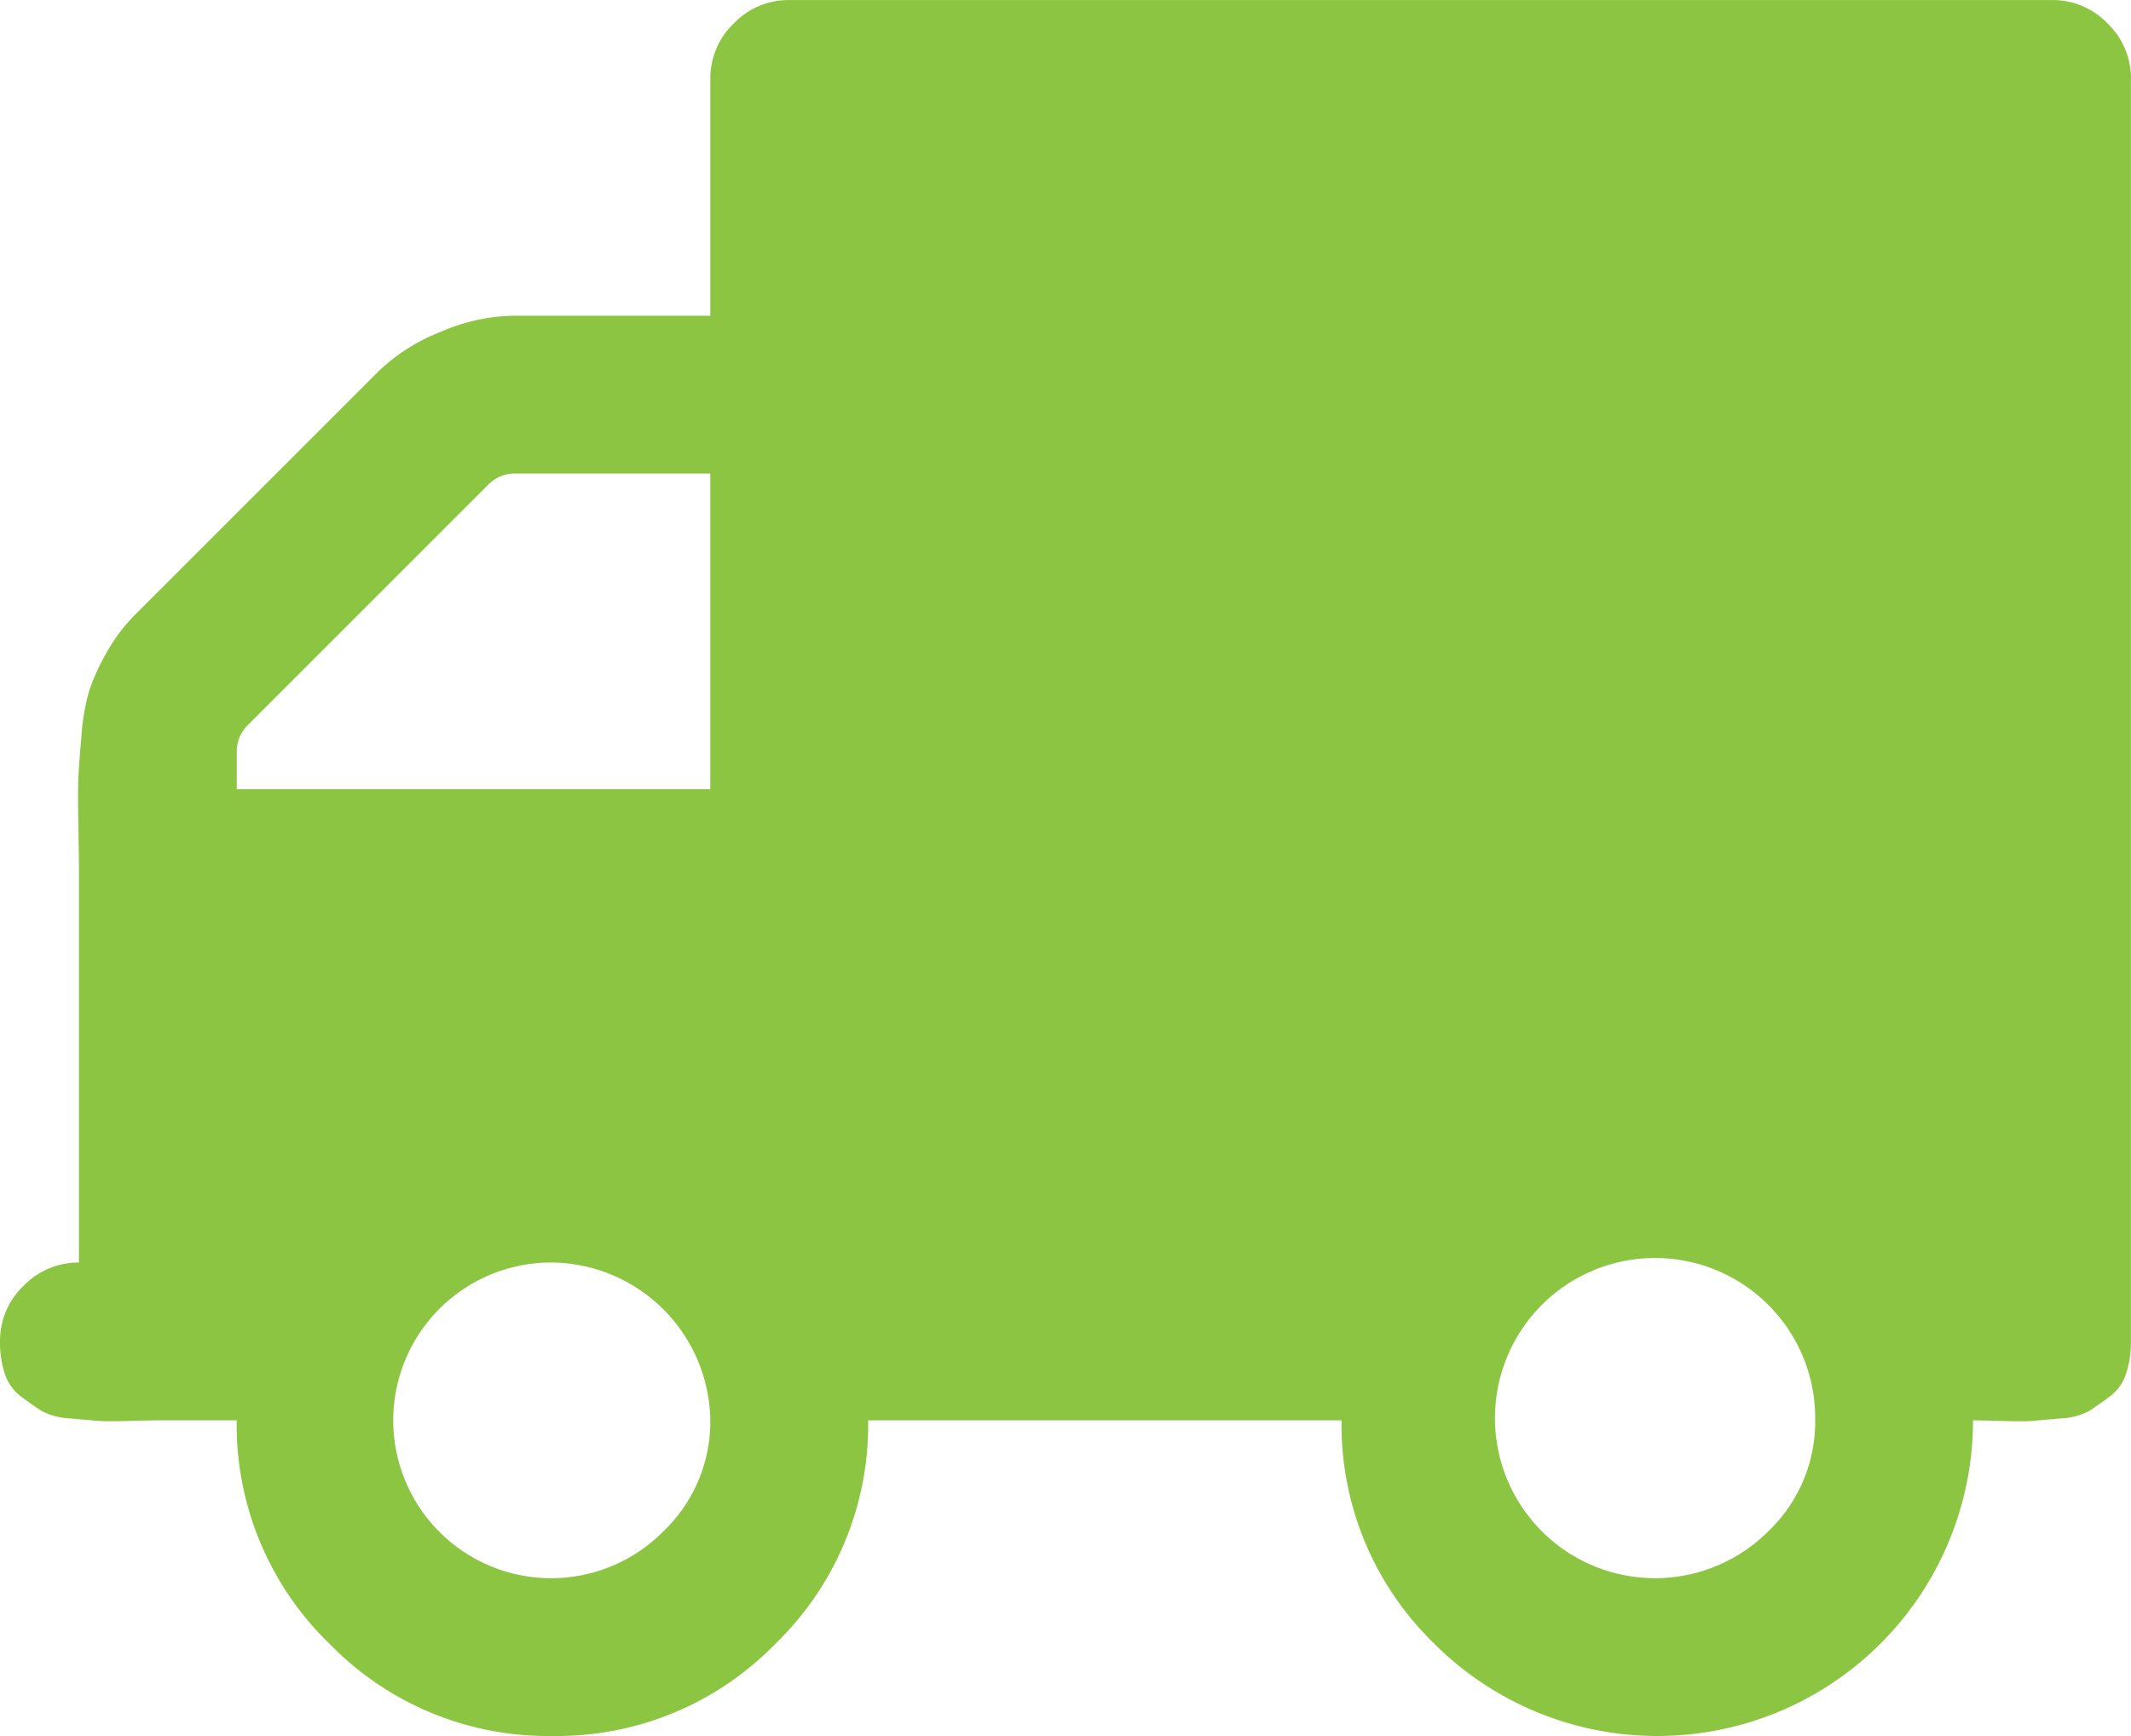 <svg xmlns="http://www.w3.org/2000/svg" width="67.221" height="54.772" viewBox="0 0 67.221 54.772"><path d="M22.406,44.812a5.051,5.051,0,0,0-4.98-4.98,4.98,4.98,0,1,0,3.5,8.481A4.785,4.785,0,0,0,22.406,44.812ZM7.469,24.9H22.406V14.938H16.259a1.16,1.16,0,0,0-.855.351L7.82,22.873a1.164,1.164,0,0,0-.351.855ZM57.259,44.812a5.051,5.051,0,1,0-1.479,3.5A4.785,4.785,0,0,0,57.259,44.812ZM67.217,2.49V42.321a3.138,3.138,0,0,1-.155,1.031,1.47,1.47,0,0,1-.525.719q-.37.273-.642.448a2.132,2.132,0,0,1-.915.233l-.876.078q-.233.021-.991,0t-.876-.019a9.957,9.957,0,0,1-17,7.041,9.6,9.6,0,0,1-2.918-7.041H27.385a9.6,9.6,0,0,1-2.918,7.041,9.6,9.6,0,0,1-7.041,2.918,9.6,9.6,0,0,1-7.041-2.918,9.6,9.6,0,0,1-2.918-7.041H4.978q-.118,0-.876.019t-.991,0q-.233-.019-.876-.078a2.169,2.169,0,0,1-.915-.233q-.273-.174-.642-.448a1.471,1.471,0,0,1-.523-.717A3.183,3.183,0,0,1,0,42.323a2.394,2.394,0,0,1,.739-1.751,2.394,2.394,0,0,1,1.751-.739V27.386q0-.312-.019-1.361t0-1.479q.019-.429.1-1.342a6.573,6.573,0,0,1,.252-1.44,6.817,6.817,0,0,1,.545-1.186,5.431,5.431,0,0,1,.876-1.167l7.7-7.7a5.953,5.953,0,0,1,1.964-1.245,5.994,5.994,0,0,1,2.276-.506h6.223V2.49A2.394,2.394,0,0,1,23.147.738,2.394,2.394,0,0,1,24.9,0H64.73a2.394,2.394,0,0,1,1.751.739,2.394,2.394,0,0,1,.739,1.751Z" transform="translate(0 0.001)" fill="#8cc542"/></svg>